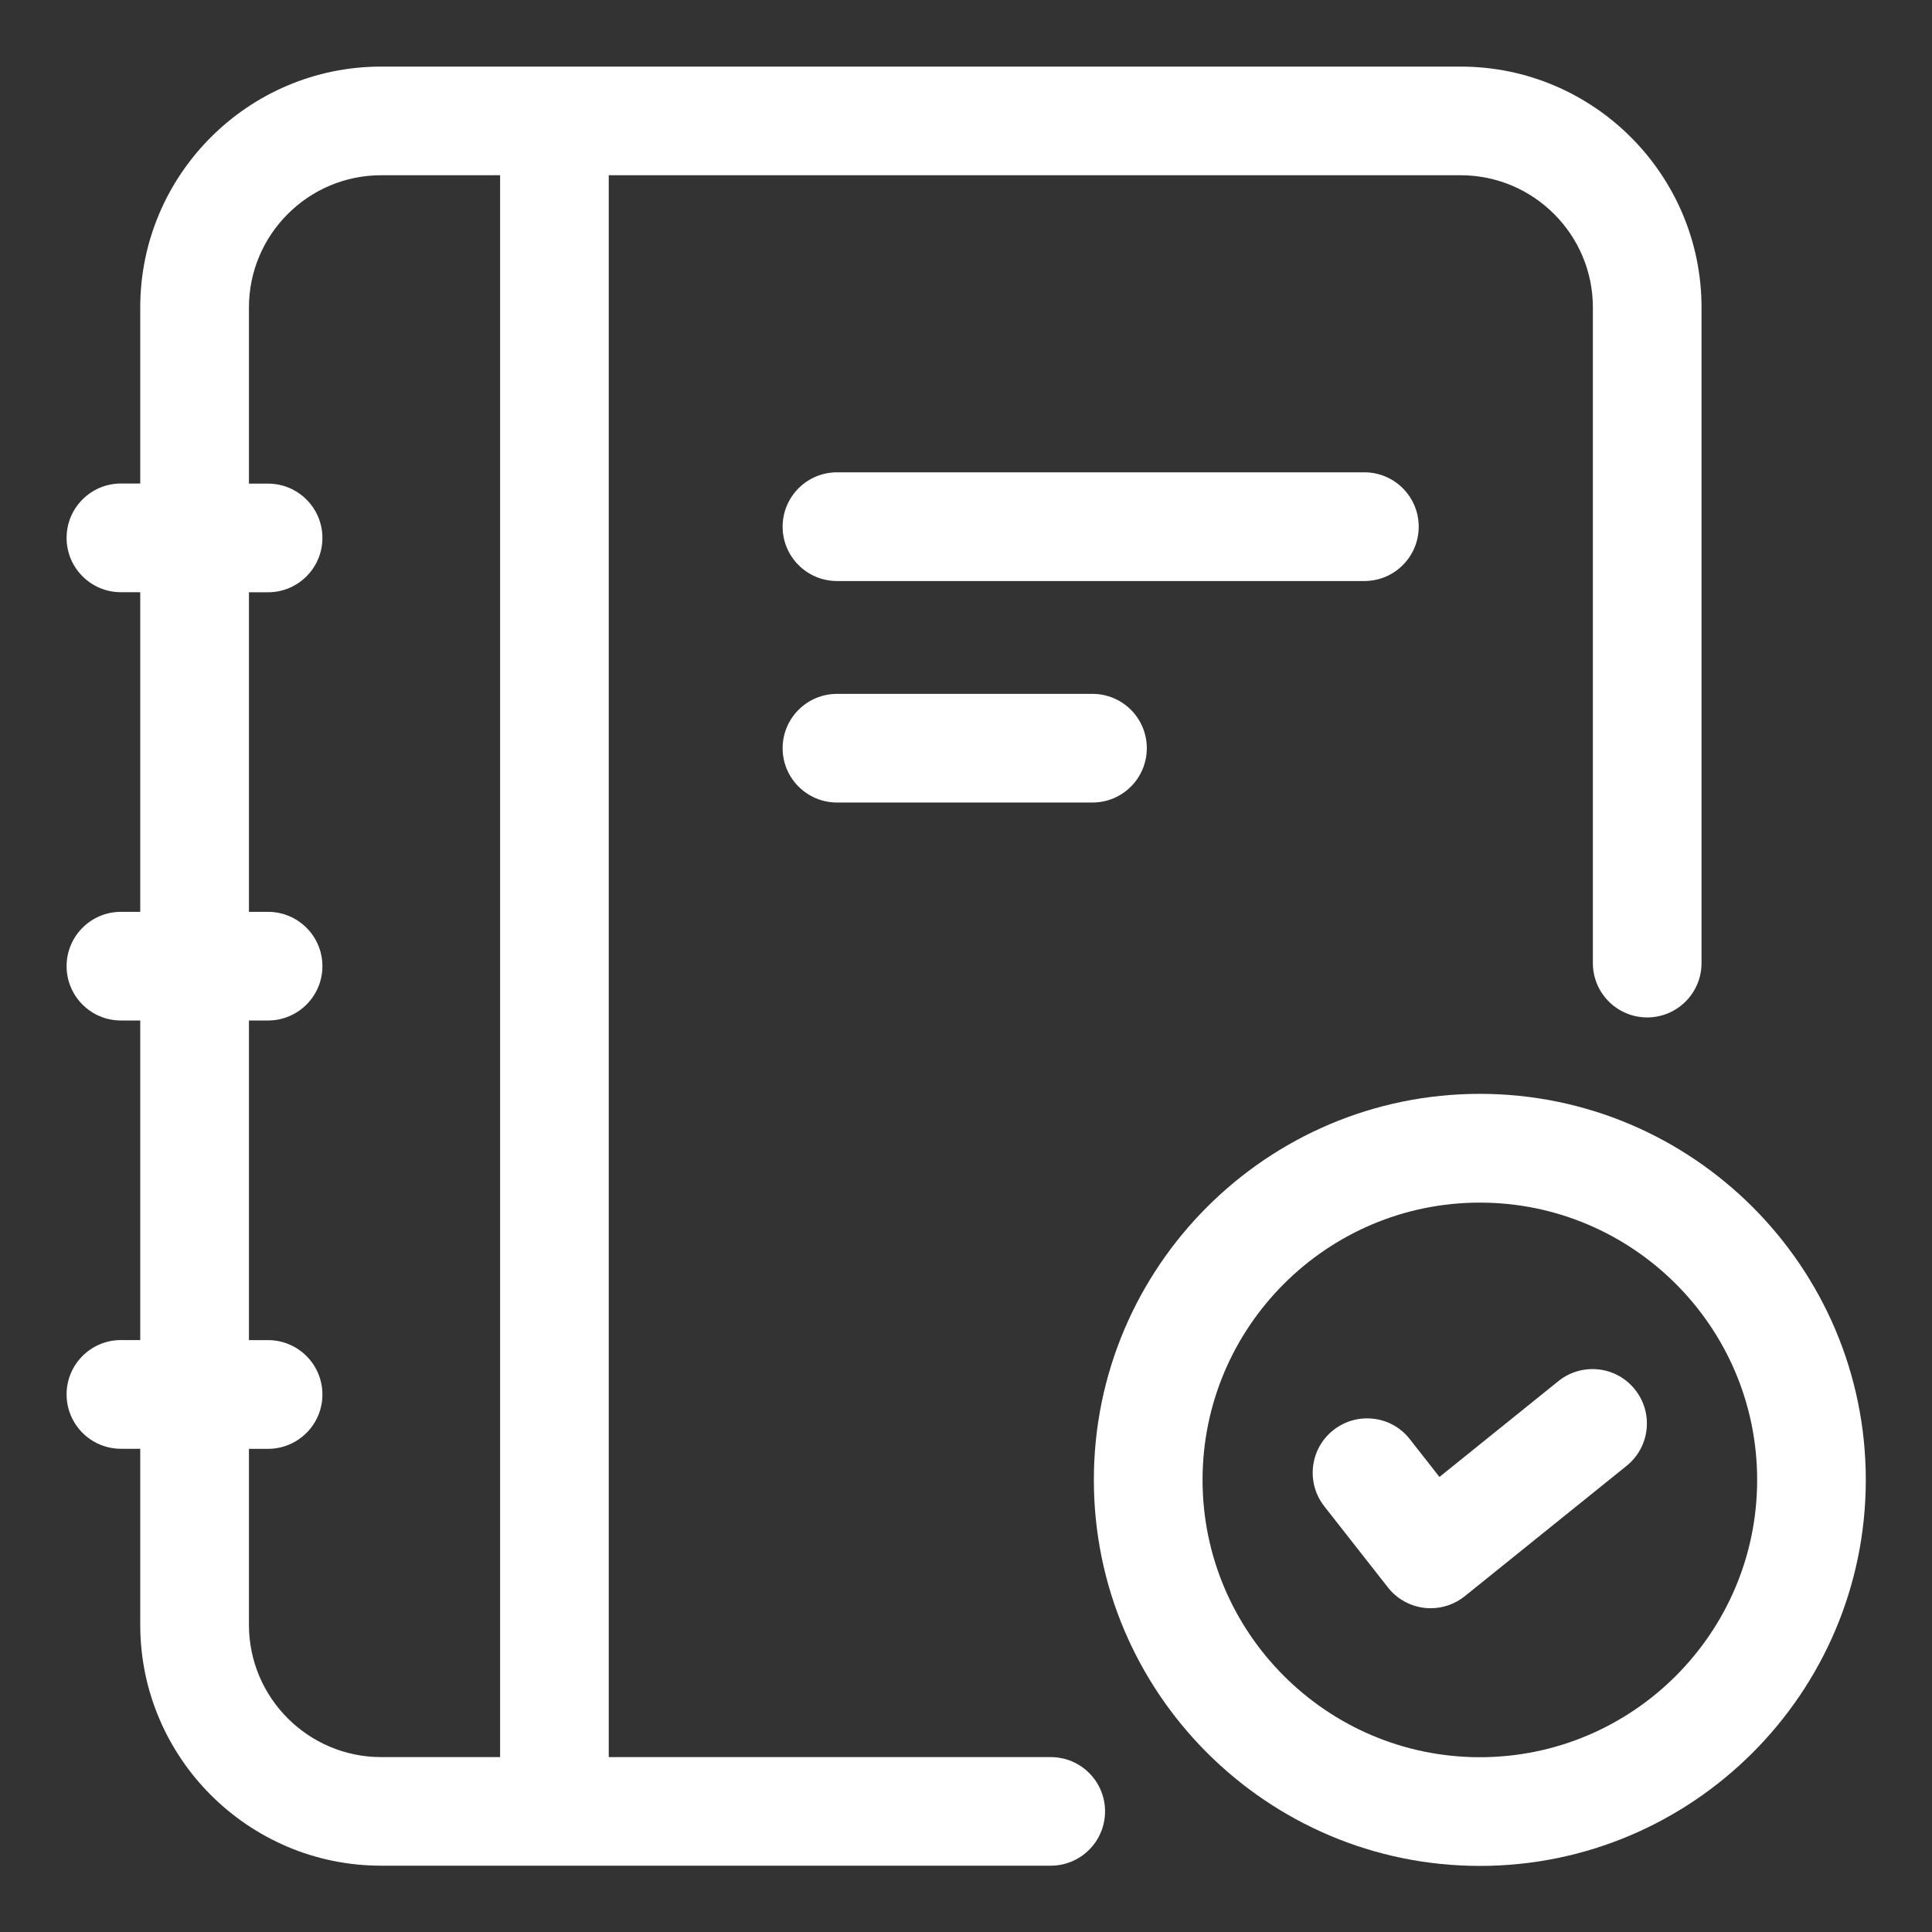 <svg width="34" height="34" viewBox="0 0 34 34" fill="none" xmlns="http://www.w3.org/2000/svg">
<rect x="0" y="0" width="34" height="34" fill="#333333" stroke="none"/>
<path d="M24.967 9.269C24.967 8.741 24.539 8.312 24.011 8.312H14.73C14.202 8.312 13.773 8.741 13.773 9.269C13.773 9.797 14.202 10.225 14.73 10.225H24.011C24.539 10.225 24.967 9.797 24.967 9.269Z" fill="white"/>
<path d="M14.73 12.211C14.202 12.211 13.773 12.639 13.773 13.167C13.773 13.695 14.202 14.123 14.73 14.123H19.226C19.754 14.123 20.182 13.695 20.182 13.167C20.182 12.639 19.754 12.211 19.226 12.211H14.73Z" fill="white"/>
<path d="M18.491 30.922H10.713V3.084H25.705C26.988 3.084 28.032 4.128 28.032 5.41V16.949C28.032 17.477 28.46 17.905 28.988 17.905C29.516 17.905 29.944 17.477 29.944 16.949V5.411C29.944 3.074 28.043 1.172 25.705 1.172H6.707C4.37 1.172 2.468 3.074 2.468 5.411V8.509H2.128C1.6 8.509 1.172 8.938 1.172 9.466C1.172 9.994 1.6 10.422 2.128 10.422H2.468V16.047H2.128C1.6 16.047 1.172 16.475 1.172 17.003C1.172 17.531 1.6 17.959 2.128 17.959H2.468V23.583H2.128C1.6 23.583 1.172 24.011 1.172 24.539C1.172 25.067 1.6 25.496 2.128 25.496H2.468V28.594C2.468 30.931 4.37 32.833 6.707 32.833H18.491C19.019 32.833 19.447 32.405 19.447 31.877C19.447 31.349 19.019 30.922 18.491 30.922ZM4.381 28.595V25.497H4.717C5.245 25.497 5.674 25.069 5.674 24.541C5.674 24.012 5.245 23.584 4.717 23.584H4.381V17.959H4.717C5.245 17.959 5.674 17.531 5.674 17.003C5.674 16.475 5.245 16.047 4.717 16.047H4.381V10.423H4.717C5.245 10.423 5.674 9.995 5.674 9.467C5.674 8.939 5.245 8.511 4.717 8.511H4.381V5.411C4.381 4.129 5.425 3.084 6.707 3.084H8.801V30.922H6.707C5.425 30.922 4.381 29.877 4.381 28.595Z" fill="white"/>
<path d="M26.043 19.25C22.297 19.25 19.25 22.297 19.25 26.044C19.25 29.79 22.297 32.837 26.043 32.837C29.788 32.837 32.835 29.79 32.835 26.044C32.835 22.297 29.788 19.25 26.043 19.25ZM26.043 30.924C23.352 30.924 21.163 28.734 21.163 26.044C21.163 23.353 23.352 21.164 26.043 21.164C28.734 21.164 30.923 23.353 30.923 26.044C30.923 28.734 28.734 30.924 26.043 30.924Z" fill="white"/>
<path d="M27.427 24.304L25.332 25.992L24.81 25.326C24.485 24.91 23.883 24.84 23.468 25.165C23.052 25.491 22.979 26.091 23.305 26.508L24.425 27.936C24.582 28.137 24.815 28.267 25.069 28.296C25.105 28.3 25.141 28.302 25.177 28.302C25.395 28.302 25.607 28.228 25.777 28.091L28.626 25.796C29.038 25.463 29.102 24.862 28.771 24.451C28.441 24.038 27.838 23.975 27.427 24.304Z" fill="white"/>
</svg>
